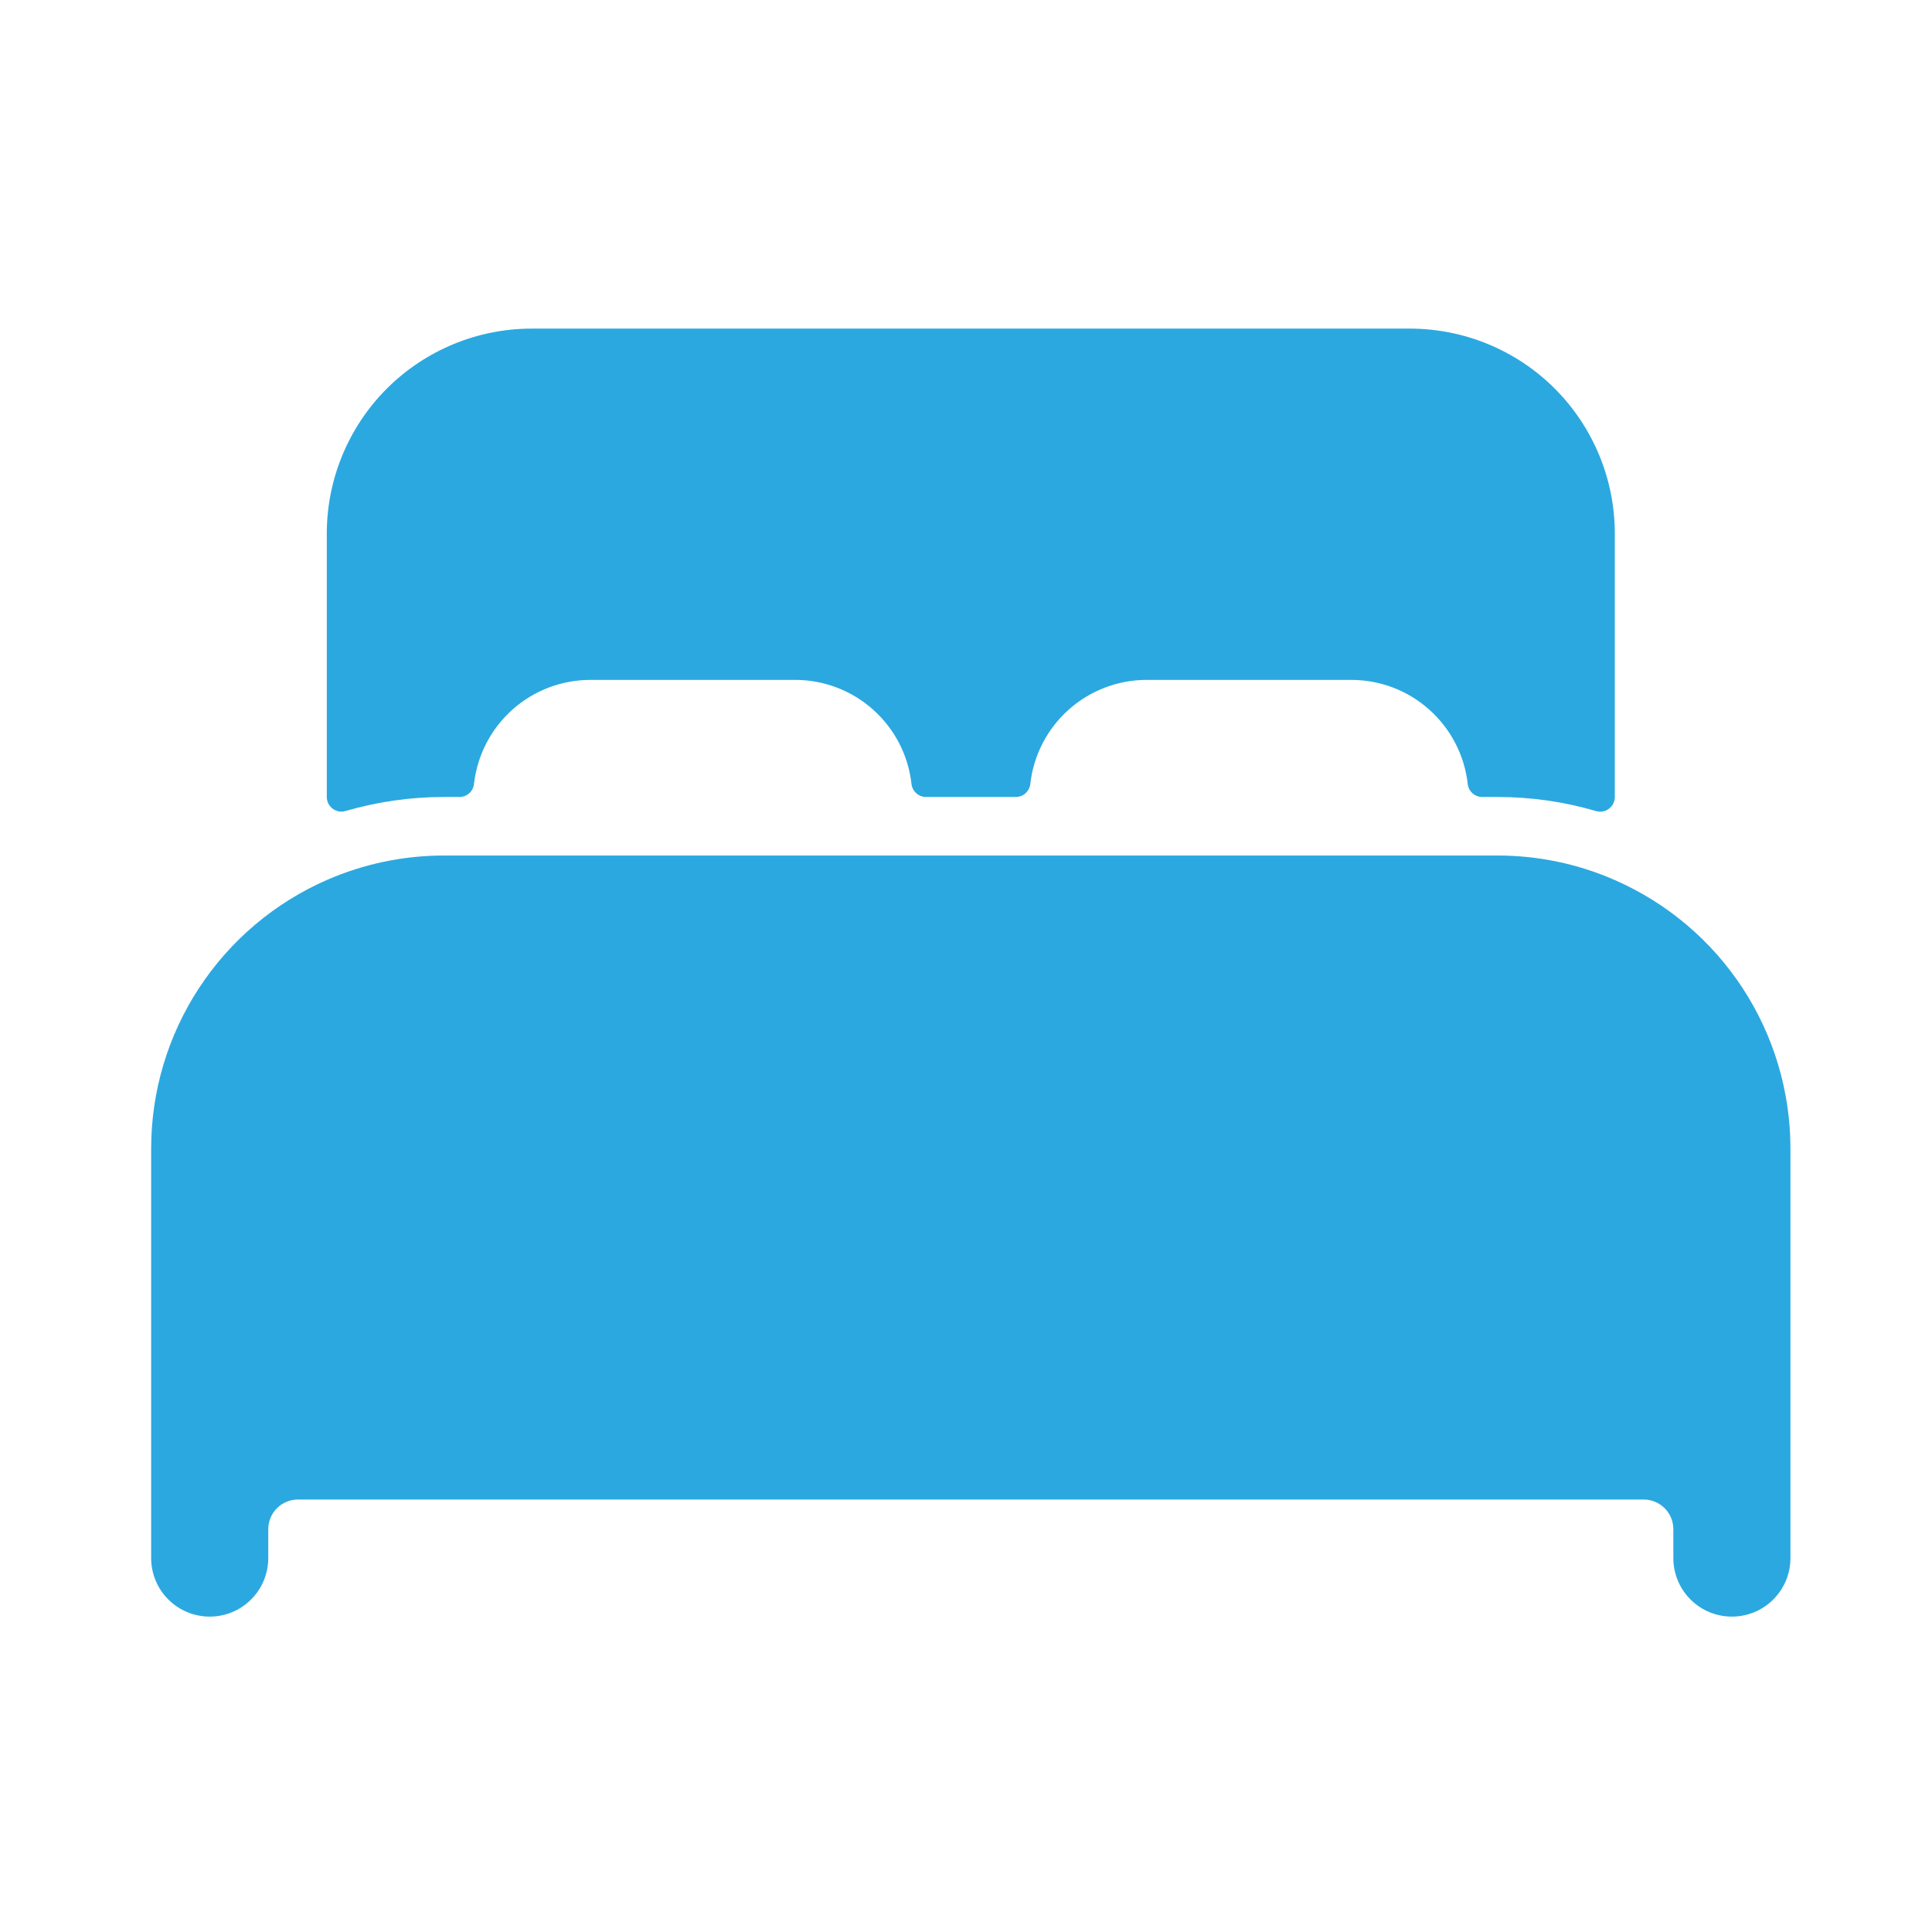 <svg xmlns="http://www.w3.org/2000/svg" width="33" height="33" viewBox="0 0 33 33" fill="none"><path d="M27.582 15.032C26.952 14.755 26.27 14.613 25.582 14.613H7.582C6.894 14.613 6.213 14.755 5.582 15.031C4.691 15.421 3.933 16.062 3.4 16.876C2.867 17.689 2.583 18.641 2.582 19.613V26.613C2.582 26.878 2.687 27.133 2.875 27.32C3.062 27.508 3.317 27.613 3.582 27.613C3.847 27.613 4.102 27.508 4.289 27.32C4.477 27.133 4.582 26.878 4.582 26.613V26.113C4.584 25.981 4.637 25.855 4.73 25.762C4.824 25.668 4.95 25.615 5.082 25.613H28.082C28.214 25.615 28.34 25.668 28.434 25.762C28.527 25.855 28.58 25.981 28.582 26.113V26.613C28.582 26.878 28.687 27.133 28.875 27.32C29.062 27.508 29.317 27.613 29.582 27.613C29.847 27.613 30.102 27.508 30.289 27.32C30.477 27.133 30.582 26.878 30.582 26.613V19.613C30.581 18.641 30.297 17.69 29.764 16.876C29.231 16.062 28.473 15.422 27.582 15.032Z" fill="#2BA8E0"></path><path d="M24.082 5.613H9.082C8.154 5.613 7.264 5.982 6.607 6.638C5.951 7.295 5.582 8.185 5.582 9.113V13.613C5.582 13.652 5.591 13.69 5.608 13.725C5.626 13.759 5.651 13.79 5.682 13.813C5.713 13.836 5.749 13.852 5.787 13.859C5.825 13.866 5.864 13.864 5.901 13.853C6.447 13.694 7.013 13.613 7.582 13.613H7.846C7.908 13.614 7.968 13.591 8.014 13.55C8.06 13.509 8.089 13.453 8.096 13.391C8.151 12.903 8.384 12.451 8.75 12.123C9.116 11.795 9.59 11.614 10.082 11.613H13.582C14.074 11.613 14.549 11.795 14.915 12.123C15.282 12.451 15.515 12.902 15.569 13.391C15.576 13.453 15.606 13.509 15.652 13.55C15.698 13.591 15.758 13.614 15.819 13.613H17.348C17.41 13.614 17.47 13.591 17.516 13.55C17.562 13.509 17.591 13.453 17.598 13.391C17.653 12.903 17.885 12.452 18.251 12.124C18.617 11.796 19.091 11.614 19.582 11.613H23.082C23.574 11.613 24.049 11.795 24.415 12.123C24.782 12.451 25.015 12.902 25.07 13.391C25.076 13.453 25.106 13.509 25.152 13.55C25.198 13.591 25.258 13.614 25.32 13.613H25.582C26.151 13.613 26.717 13.694 27.263 13.854C27.3 13.865 27.339 13.867 27.377 13.86C27.416 13.853 27.451 13.837 27.483 13.813C27.514 13.79 27.539 13.76 27.556 13.725C27.573 13.69 27.582 13.652 27.582 13.613V9.113C27.582 8.185 27.213 7.295 26.557 6.638C25.901 5.982 25.01 5.613 24.082 5.613Z" fill="#2BA8E0"></path></svg>